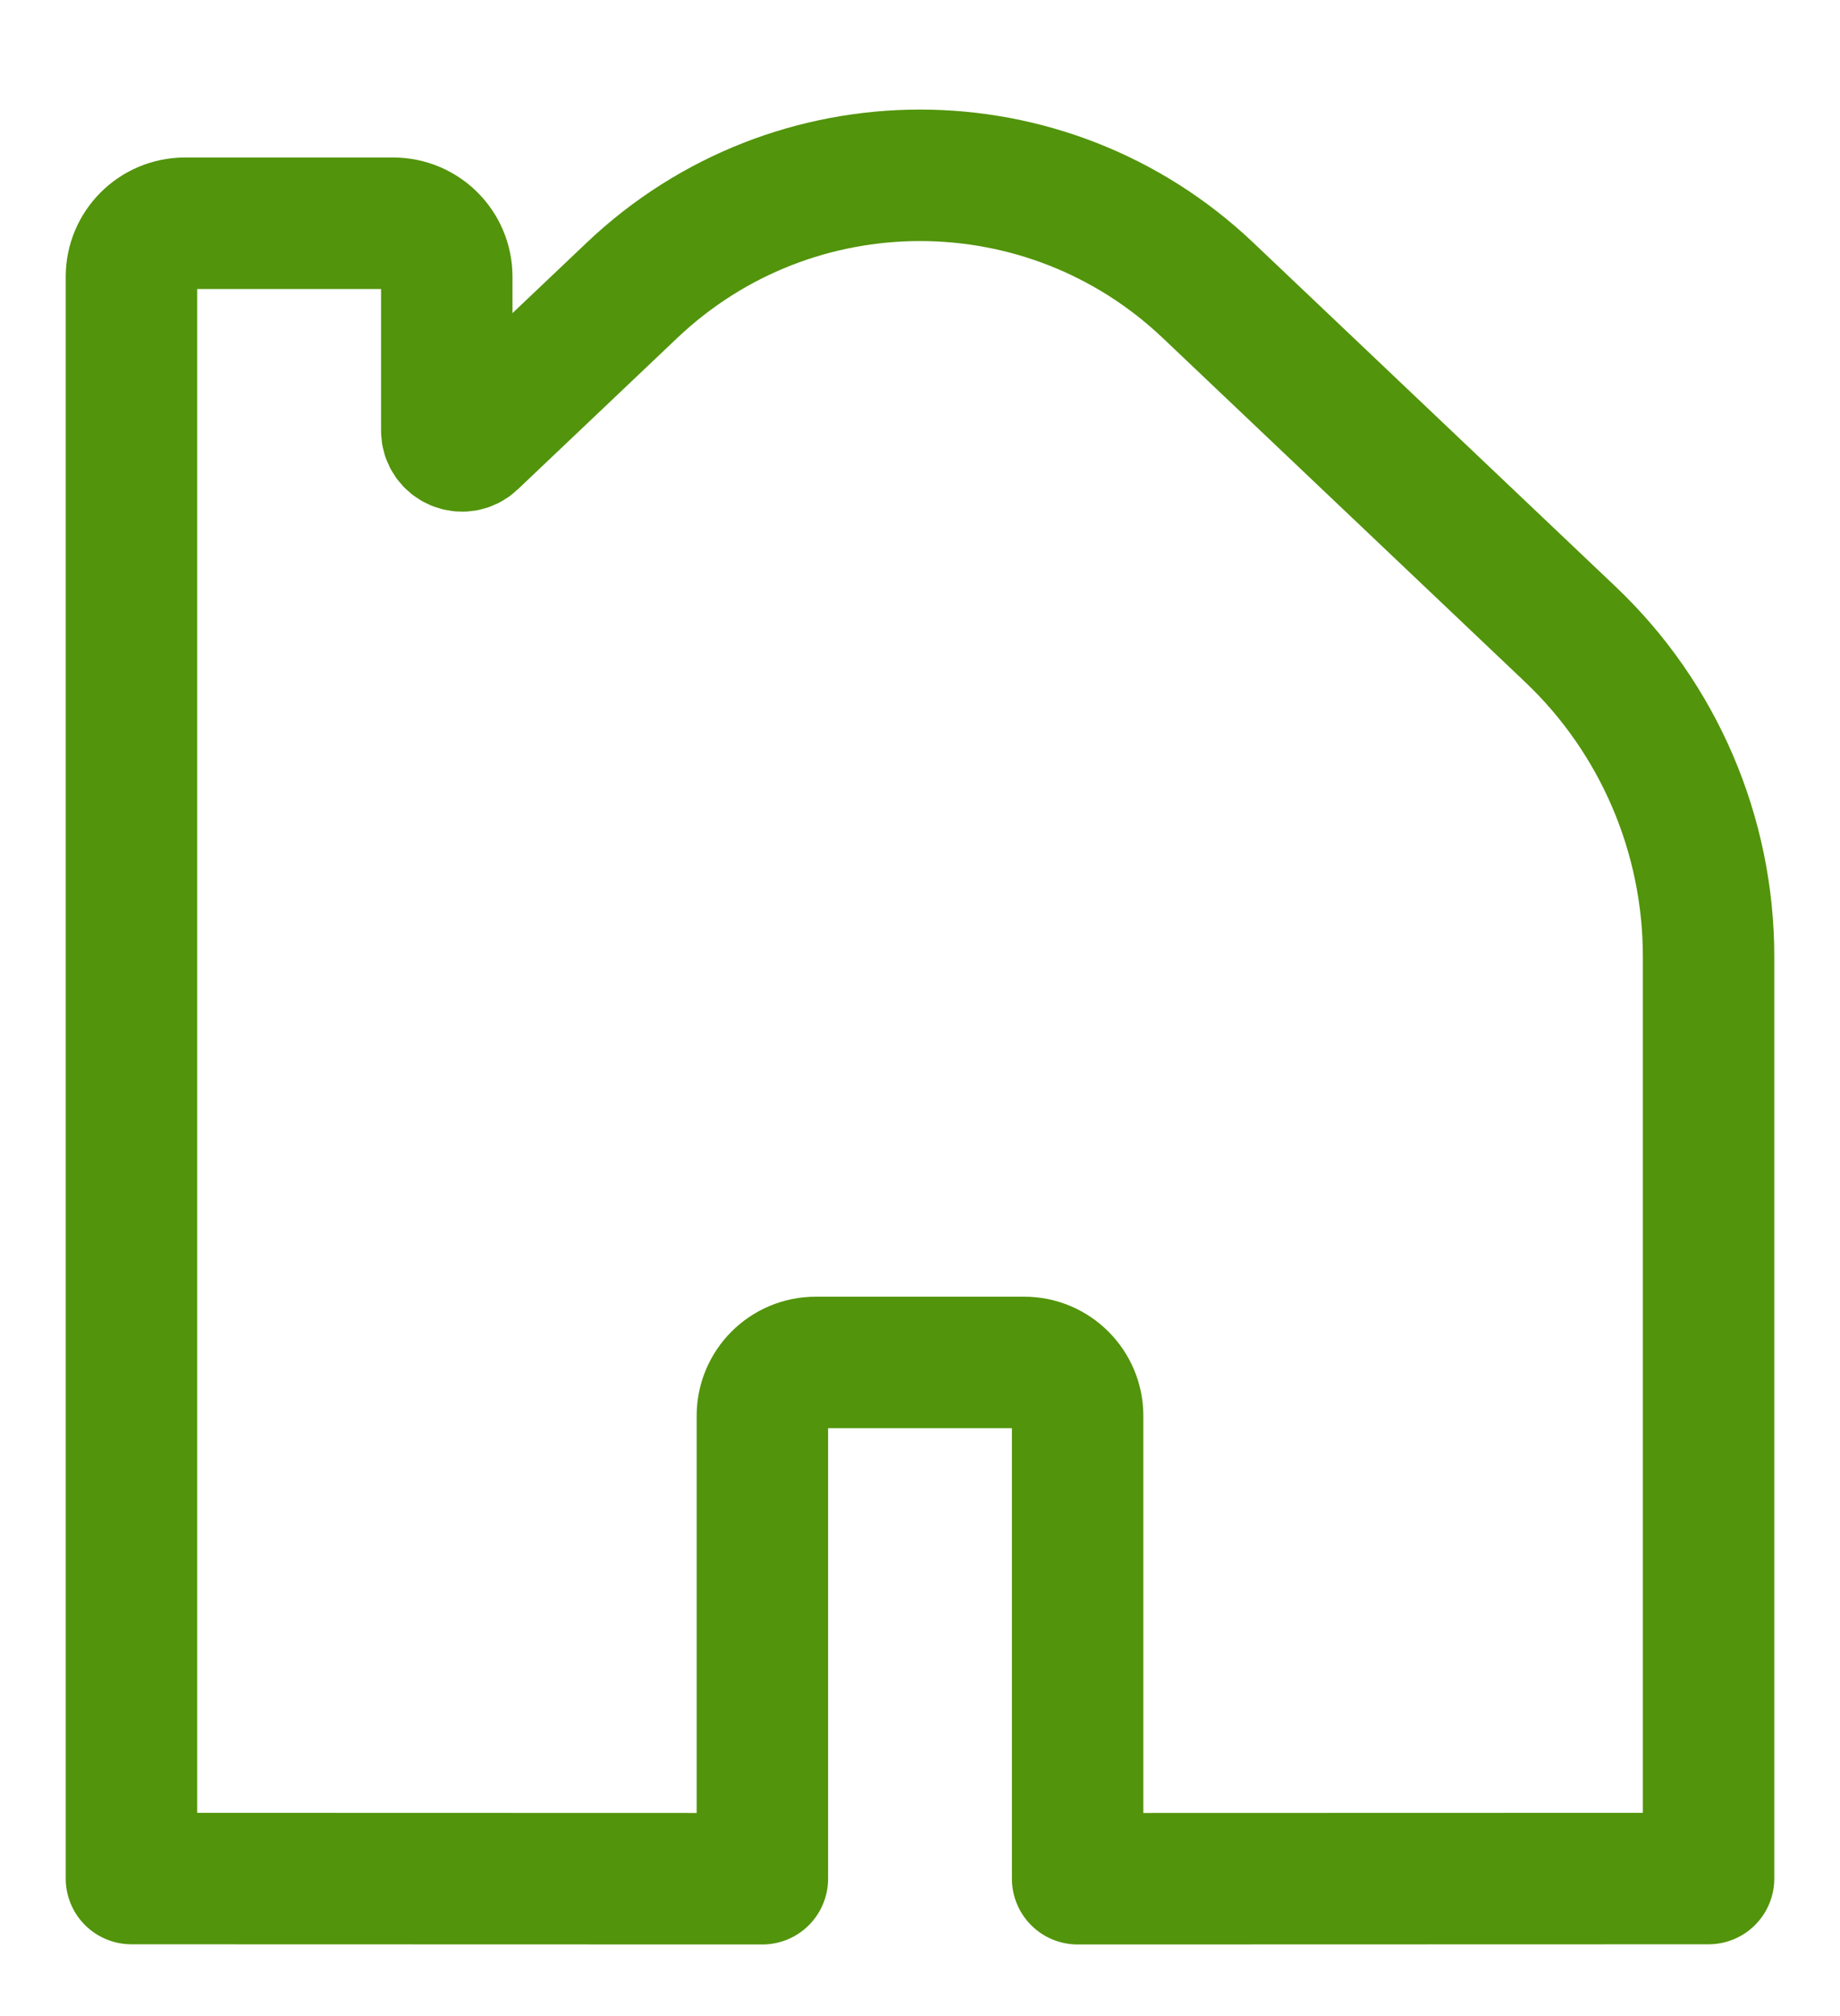 <svg width="21" height="23" viewBox="0 0 21 23" fill="none" xmlns="http://www.w3.org/2000/svg">
<path d="M13.786 3.311L17.924 7.238C18.931 8.194 19.5 9.523 19.5 10.913V21.431L12.299 21.433V16.152C12.299 15.816 12.025 15.543 11.689 15.543H9.311C8.973 15.543 8.701 15.816 8.701 16.152V21.433L1.5 21.431V3.157C1.5 2.821 1.773 2.547 2.11 2.547H4.489C4.824 2.547 5.099 2.819 5.099 3.157V4.913C5.099 5.065 5.282 5.145 5.393 5.039L7.214 3.311C9.057 1.563 11.943 1.563 13.786 3.311Z" stroke="#52940B" stroke-width="1.5" stroke-linecap="round" stroke-linejoin="round"/>
</svg>
